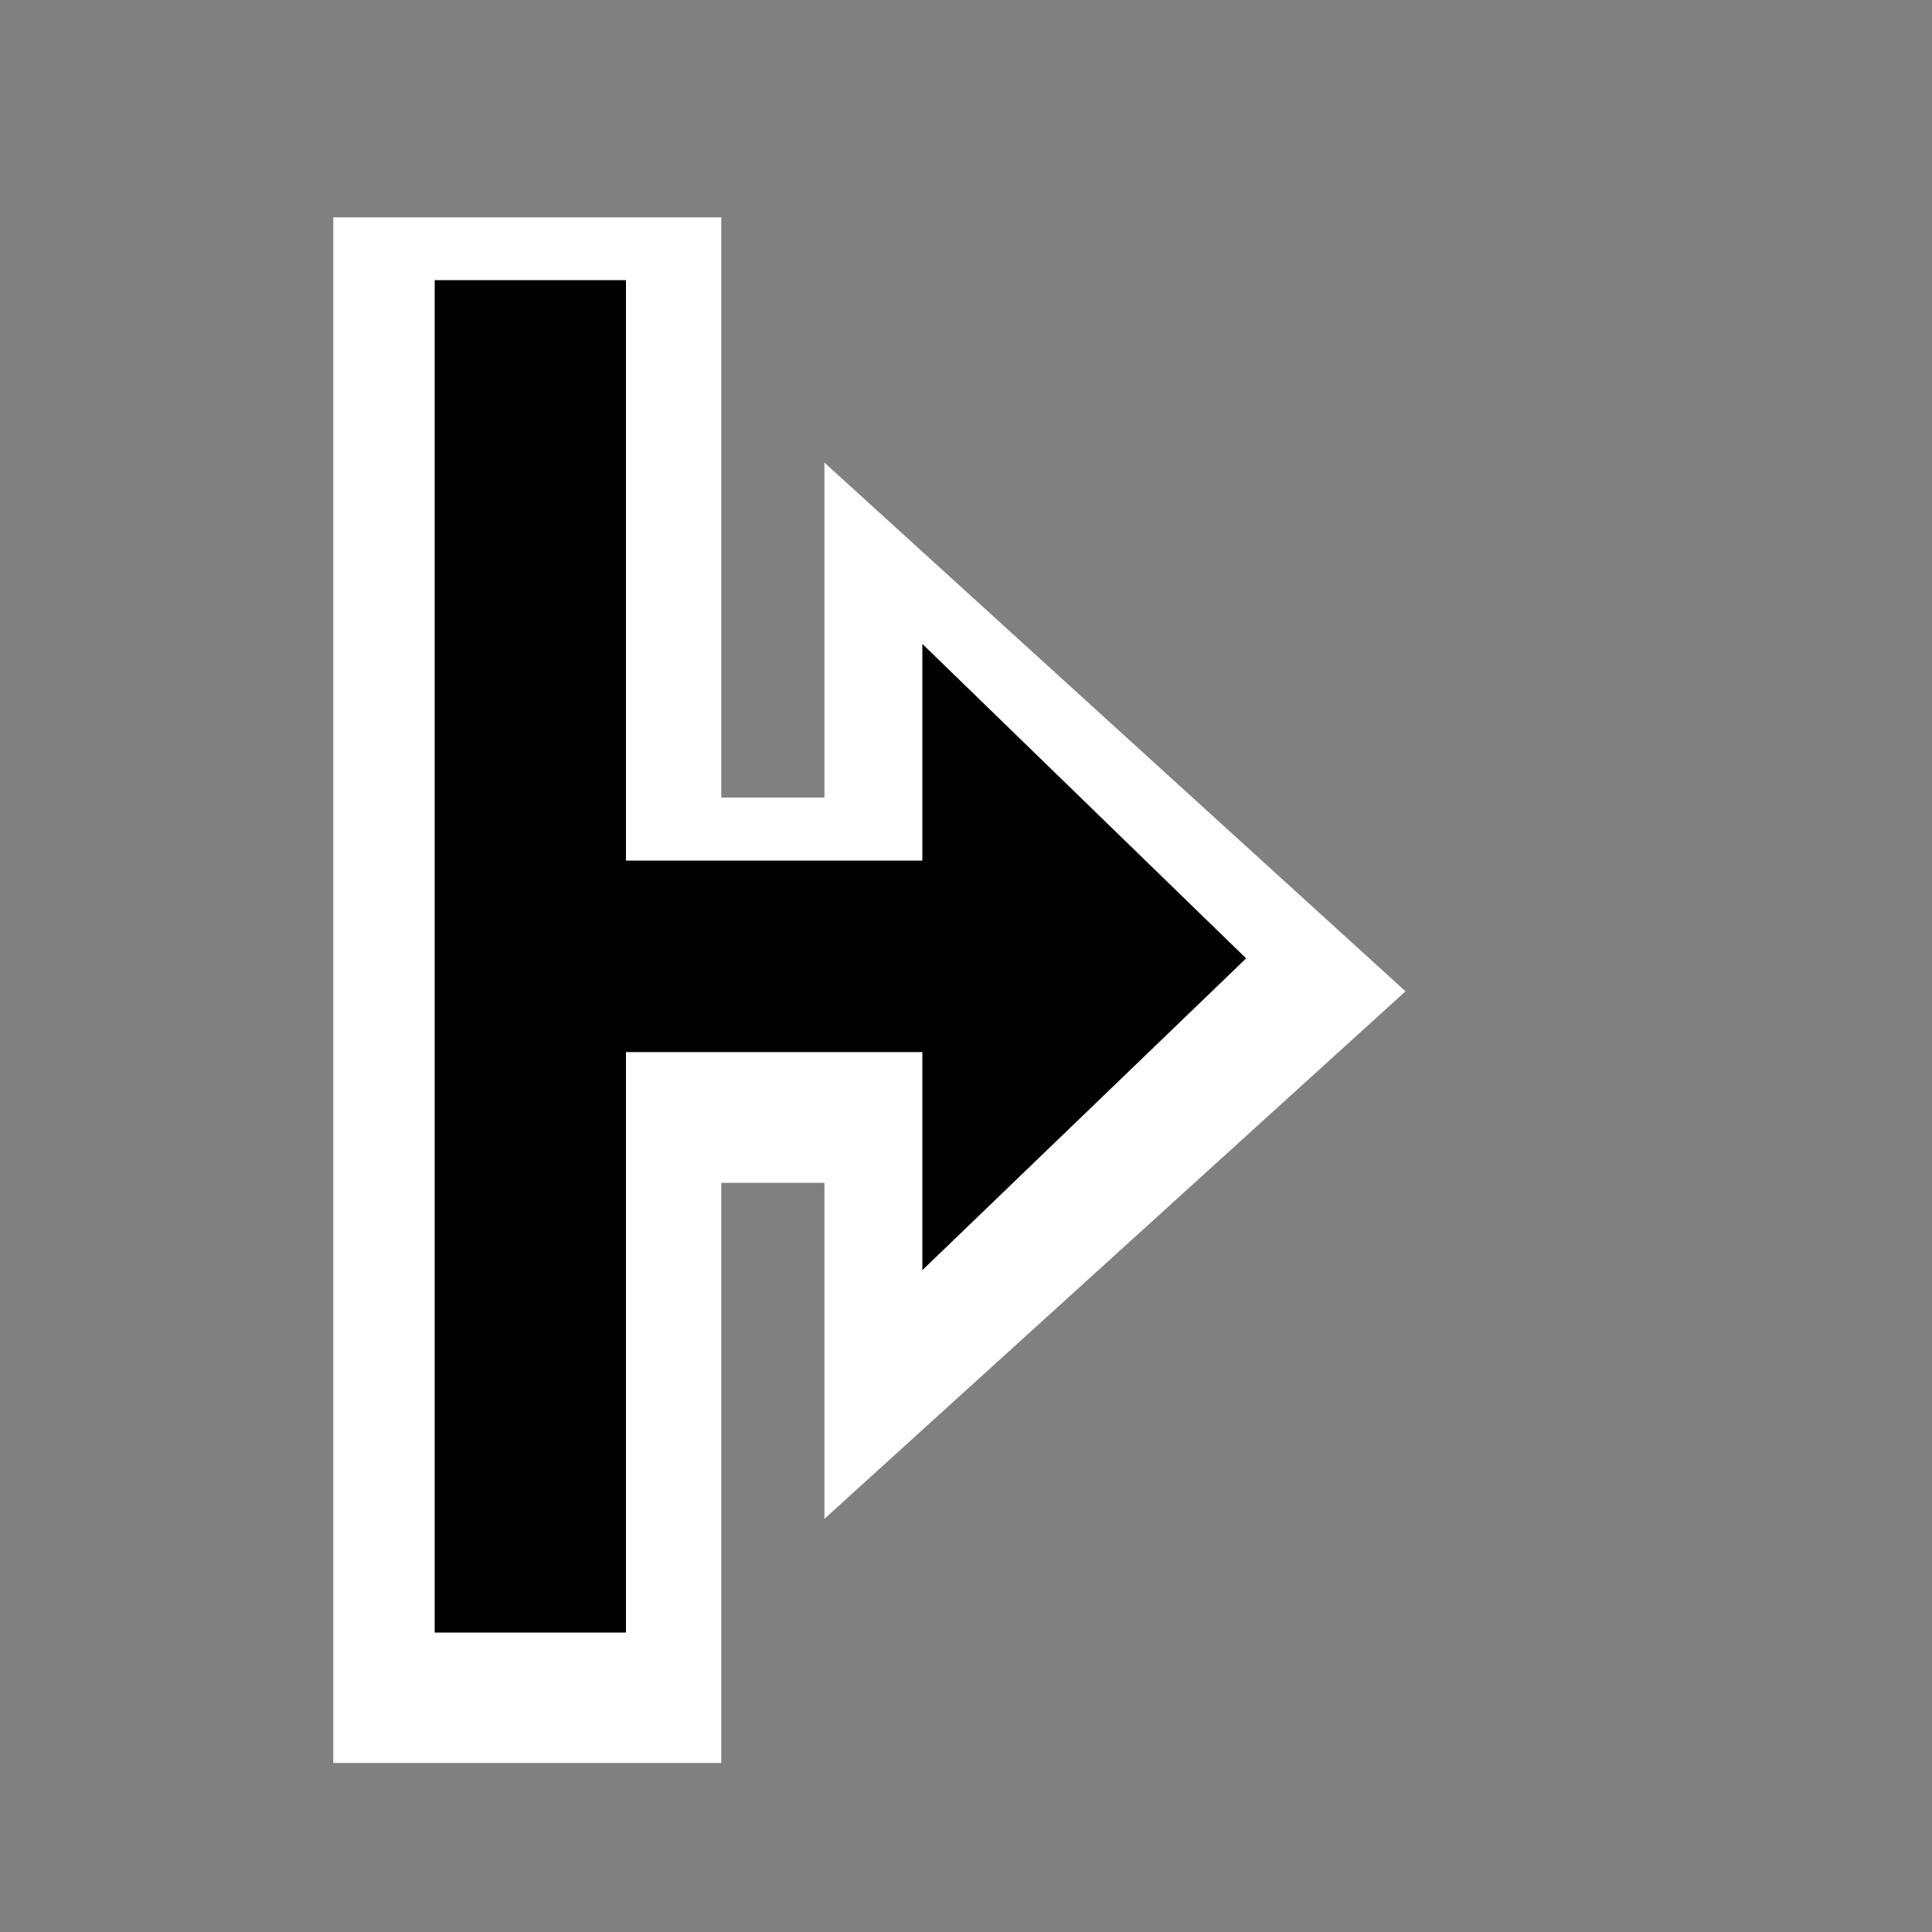 <svg width="200" height="200" viewBox="0 0 200 200" fill="none" xmlns="http://www.w3.org/2000/svg">
    <rect x="0" y="0" width="200" height="200" fill="#808080" stroke="none"/>
    <g opacity="0.01">
        <path opacity="0.01" d="M200 0H0V200H200V0Z" fill="white" />
    </g>
    <path fill-rule="evenodd" clip-rule="evenodd"
        d="M85.344 157.23V122.45H74.668V182.5H34.5V22.5H74.668V82.56H85.344V47.89L145.5 102.62L85.344 157.23Z"
        fill="white" />
    <path fill-rule="evenodd" clip-rule="evenodd"
        d="M64.799 29V89.086H95.481V66.654L129 99.21L95.481 131.486V108.914H64.799V169H45V29H64.799Z"
        fill="black" />
</svg>